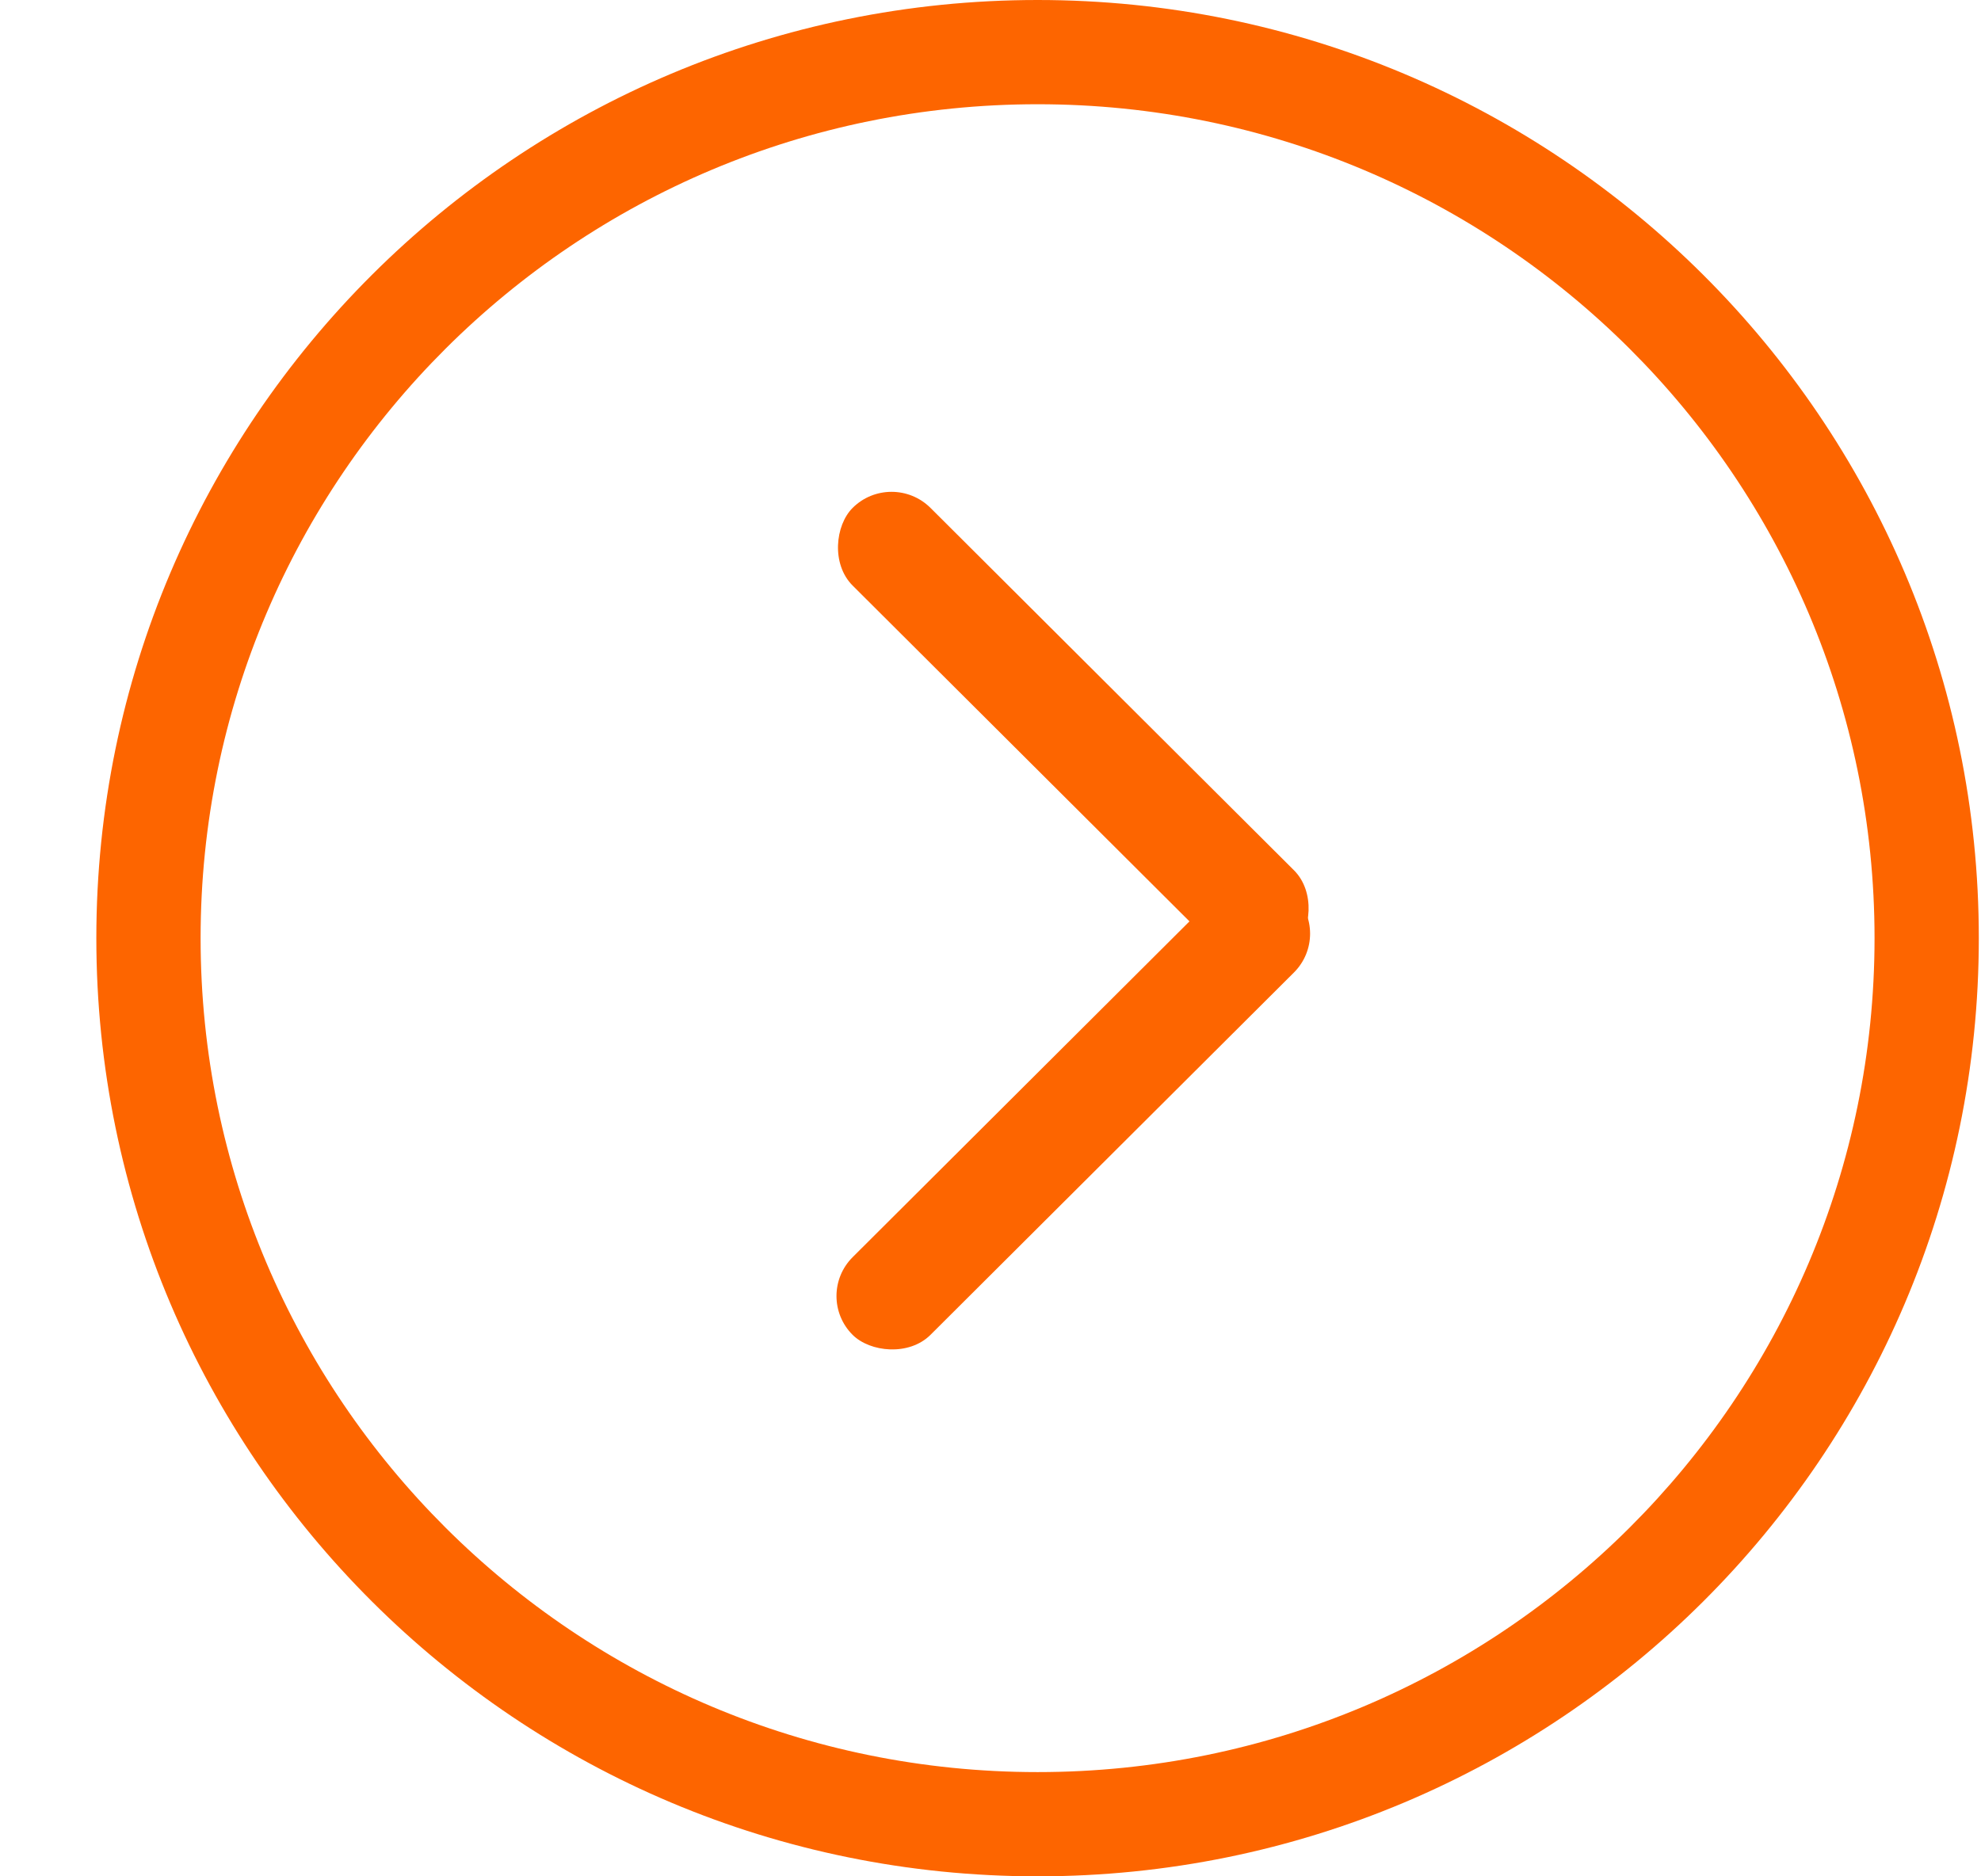 <svg width="19" height="18" viewBox="0 0 19 18" fill="none" xmlns="http://www.w3.org/2000/svg">
<rect width="5.979" height="1.055" rx="0.528" transform="matrix(0.708 0.706 -0.708 0.706 8.551 4.5)" fill="#FD6500"></rect>
<rect width="5.979" height="1.055" rx="0.528" transform="matrix(0.708 -0.706 0.708 0.706 7.804 12.433)" fill="#FD6500"></rect>
<path fill-rule="evenodd" clip-rule="evenodd" d="M9.952 17C14.388 17 17.979 13.415 17.979 9C17.979 4.585 14.388 1 9.952 1C5.515 1 1.924 4.585 1.924 9C1.924 13.415 5.515 17 9.952 17ZM9.952 18C14.937 18 18.979 13.971 18.979 9C18.979 4.029 14.937 0 9.952 0C4.966 0 0.924 4.029 0.924 9C0.924 13.971 4.966 18 9.952 18Z" fill="#FD6500"></path>
</svg>